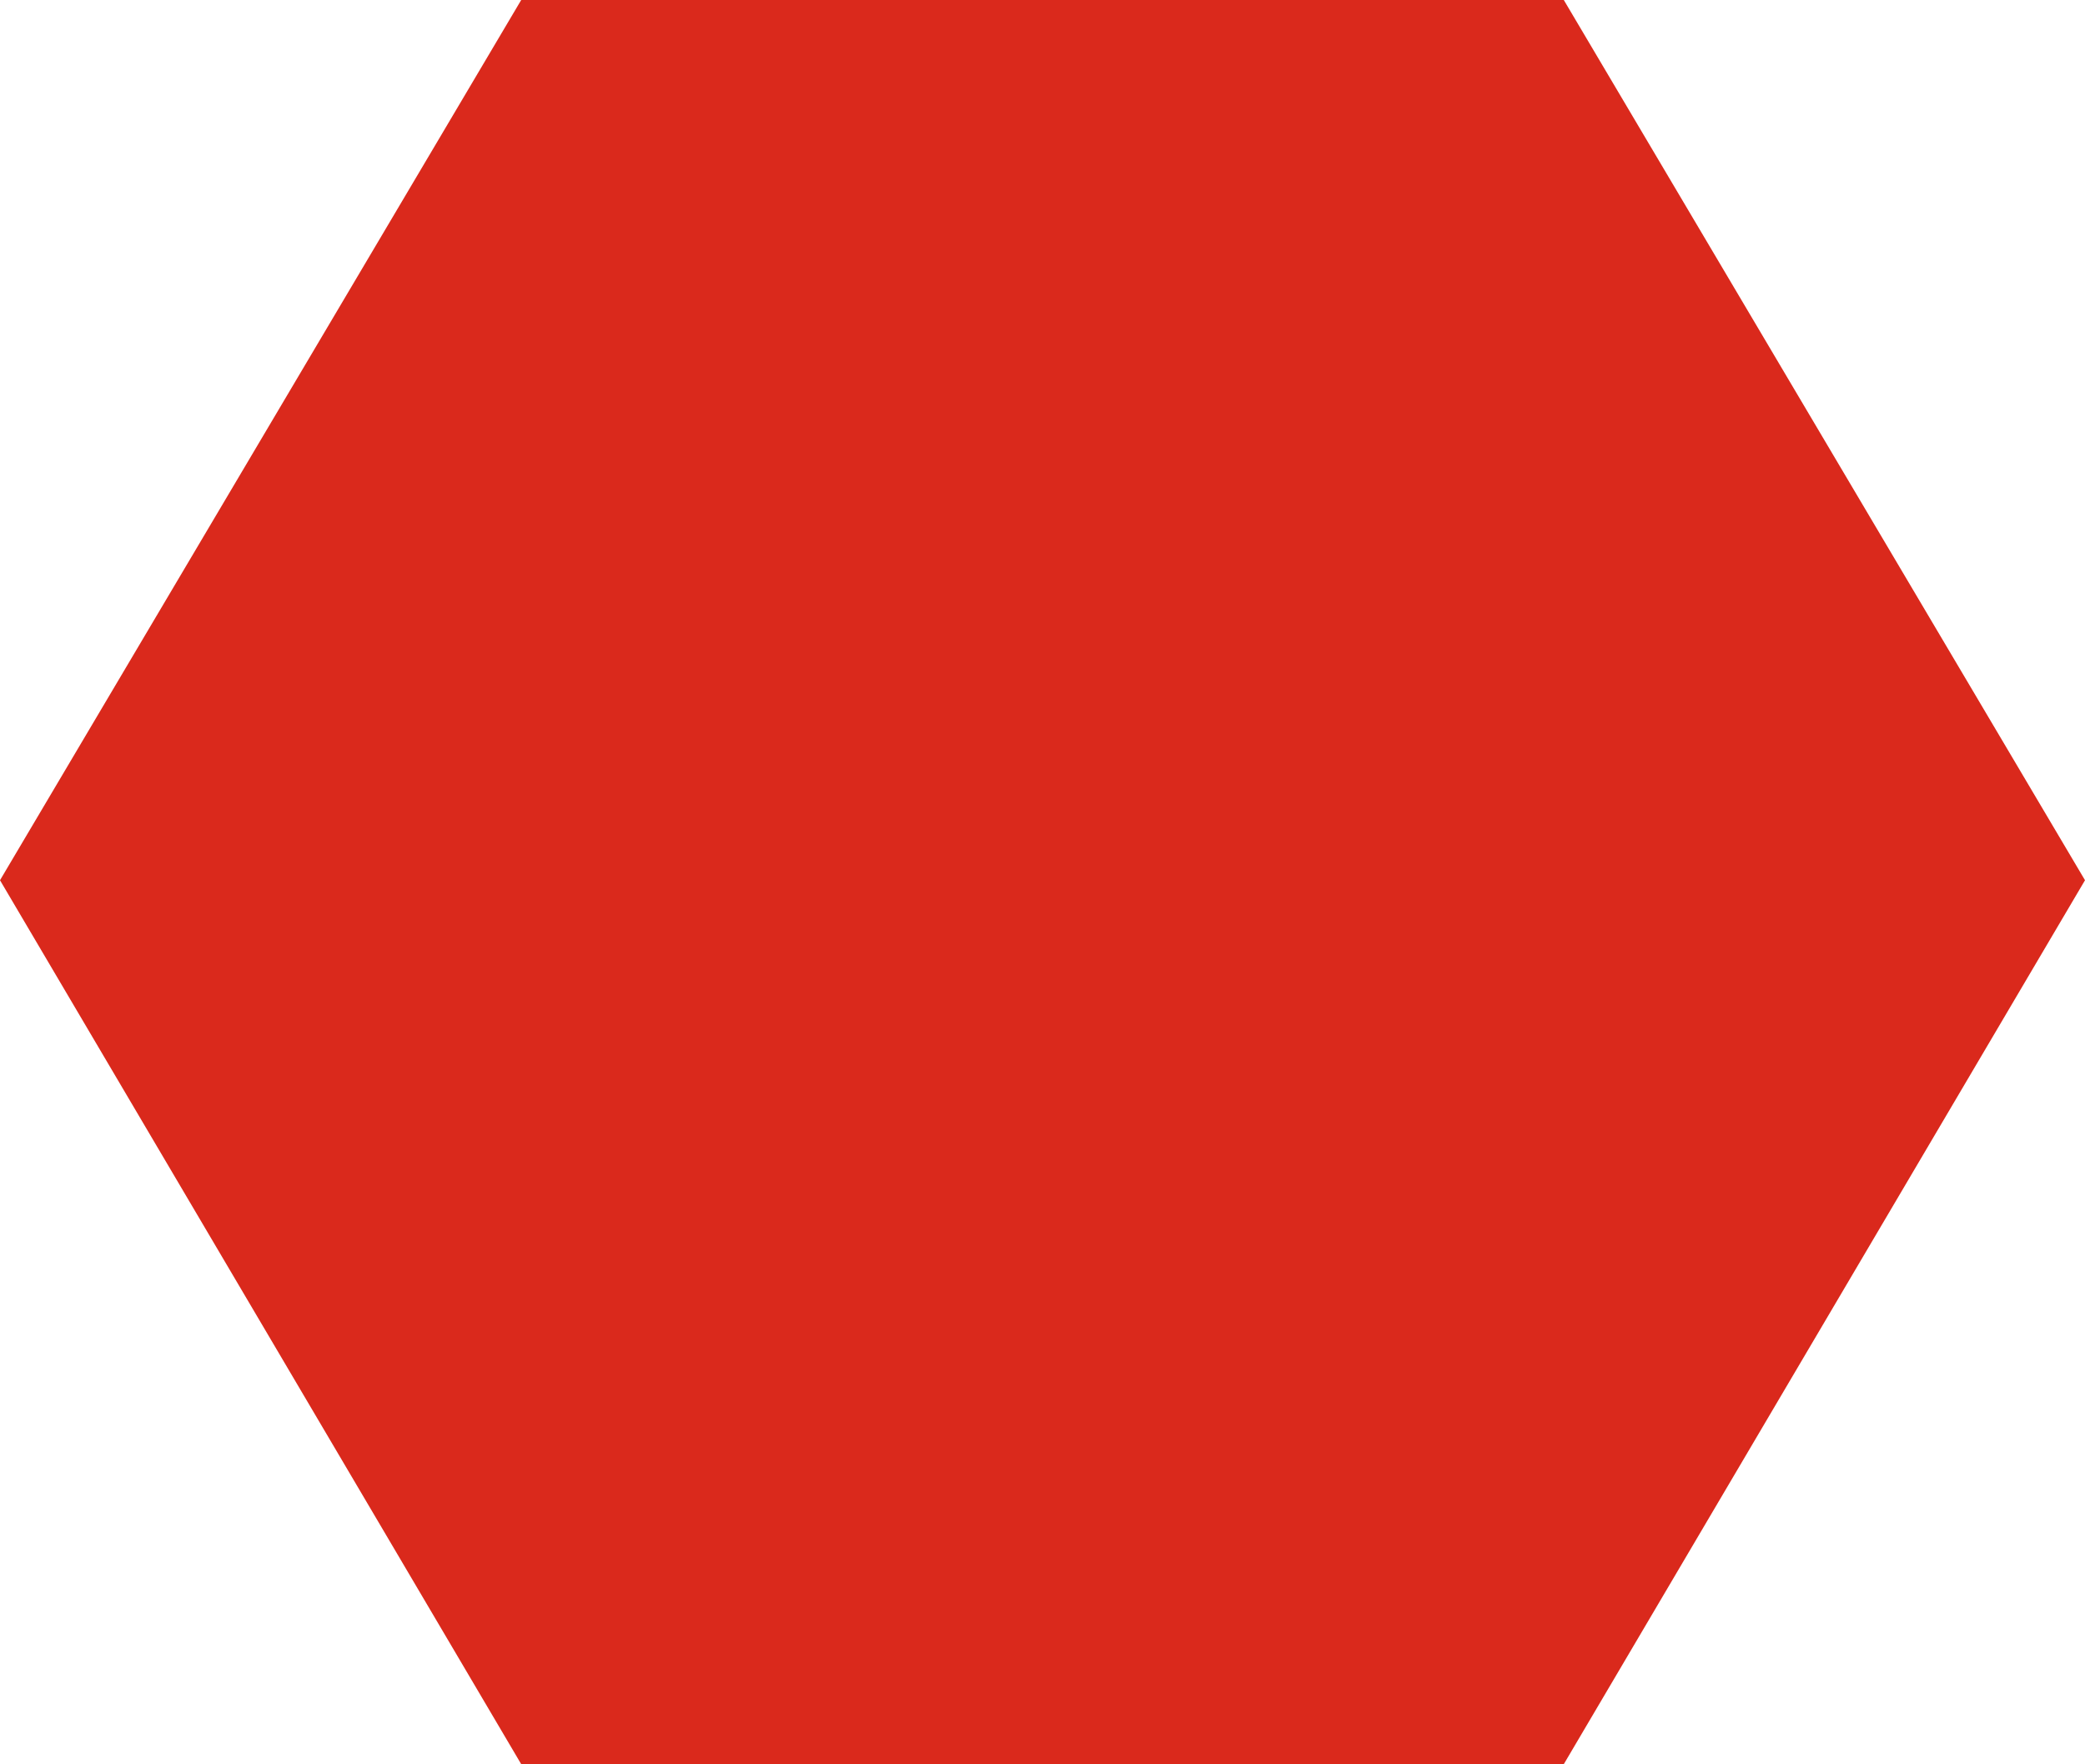 <svg width="26" height="22" viewBox="0 0 26 22" fill="none" xmlns="http://www.w3.org/2000/svg">
<path d="M6.5 -0.001L-4.79834e-07 10.976L6.5 21.999L19.5 21.999L26 10.976L19.5 -0.001L6.5 -0.001Z" fill="#DA291C"/>
</svg>

